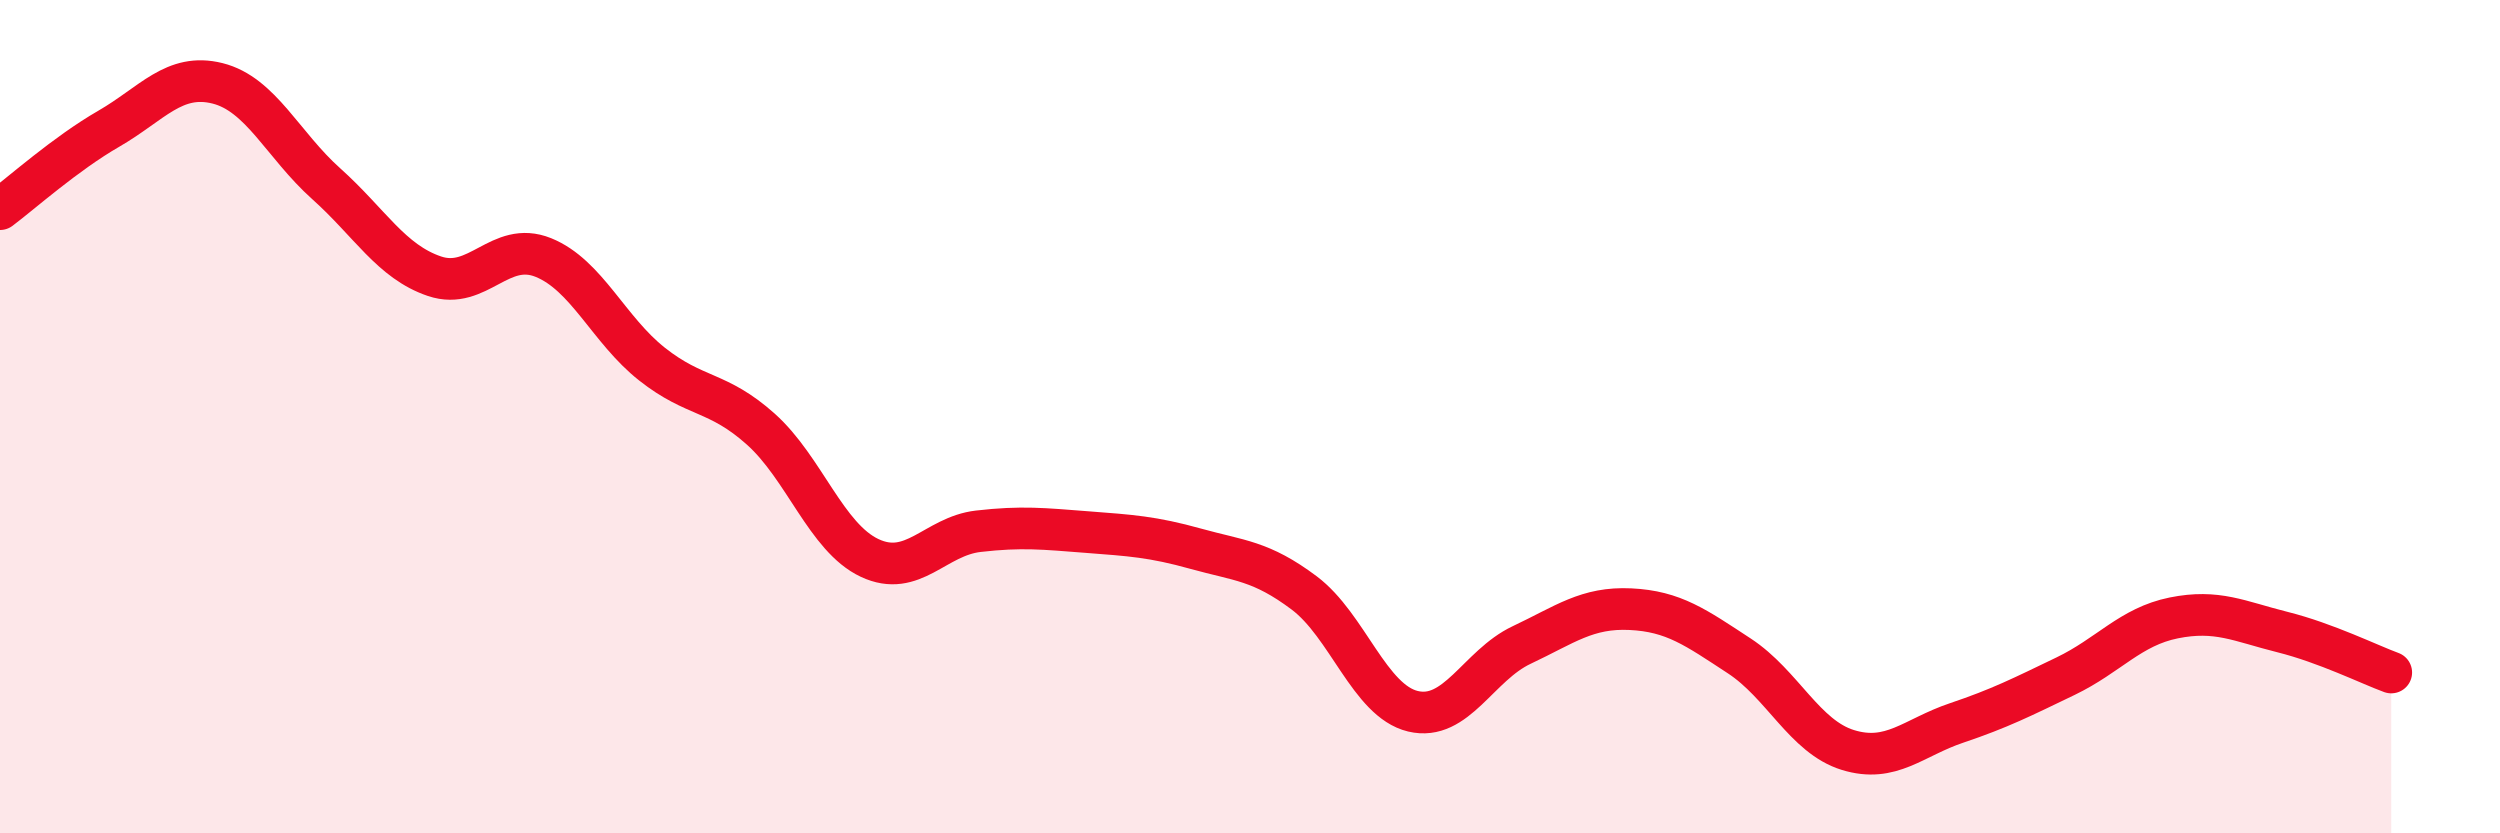 
    <svg width="60" height="20" viewBox="0 0 60 20" xmlns="http://www.w3.org/2000/svg">
      <path
        d="M 0,5.02 C 0.52,4.63 1.57,3.69 2.61,3.09 C 3.65,2.49 4.18,1.74 5.22,2 C 6.26,2.26 6.79,3.48 7.83,4.41 C 8.87,5.34 9.39,6.28 10.43,6.63 C 11.47,6.98 12,5.76 13.04,6.18 C 14.08,6.6 14.61,7.92 15.65,8.74 C 16.69,9.56 17.22,9.37 18.26,10.3 C 19.3,11.23 19.83,12.9 20.87,13.39 C 21.91,13.88 22.44,12.87 23.48,12.75 C 24.52,12.63 25.05,12.69 26.09,12.77 C 27.13,12.85 27.66,12.88 28.7,13.17 C 29.74,13.46 30.26,13.45 31.3,14.23 C 32.34,15.01 32.87,16.82 33.91,17.07 C 34.95,17.32 35.48,15.97 36.52,15.48 C 37.56,14.99 38.09,14.57 39.13,14.62 C 40.17,14.67 40.7,15.06 41.74,15.74 C 42.78,16.42 43.31,17.68 44.35,18 C 45.39,18.32 45.92,17.7 46.96,17.35 C 48,17 48.53,16.73 49.57,16.23 C 50.61,15.73 51.13,15.04 52.17,14.83 C 53.21,14.62 53.74,14.91 54.78,15.17 C 55.82,15.43 56.87,15.95 57.39,16.14L57.39 20L0 20Z"
        fill="#EB0A25"
        opacity="0.1"
        stroke-linecap="round"
        stroke-linejoin="round"
      />
      <path
        d="M 0,5.02 C 0.52,4.63 1.57,3.69 2.61,3.09 C 3.65,2.49 4.18,1.74 5.22,2 C 6.26,2.26 6.79,3.48 7.83,4.41 C 8.87,5.34 9.39,6.28 10.43,6.63 C 11.47,6.98 12,5.76 13.04,6.18 C 14.08,6.6 14.61,7.92 15.65,8.74 C 16.69,9.56 17.22,9.37 18.26,10.3 C 19.3,11.23 19.83,12.9 20.87,13.39 C 21.91,13.88 22.44,12.87 23.48,12.75 C 24.52,12.63 25.05,12.69 26.09,12.77 C 27.13,12.85 27.66,12.88 28.7,13.17 C 29.74,13.46 30.26,13.45 31.3,14.23 C 32.34,15.01 32.87,16.82 33.91,17.07 C 34.95,17.32 35.48,15.97 36.52,15.48 C 37.56,14.99 38.09,14.57 39.13,14.62 C 40.17,14.67 40.7,15.06 41.74,15.74 C 42.78,16.42 43.31,17.68 44.35,18 C 45.39,18.32 45.92,17.7 46.96,17.35 C 48,17 48.53,16.73 49.57,16.23 C 50.61,15.73 51.13,15.04 52.17,14.83 C 53.21,14.62 53.74,14.91 54.78,15.17 C 55.82,15.43 56.87,15.95 57.39,16.14"
        stroke="#EB0A25"
        stroke-width="1"
        fill="none"
        stroke-linecap="round"
        stroke-linejoin="round"
      />
    </svg>
  